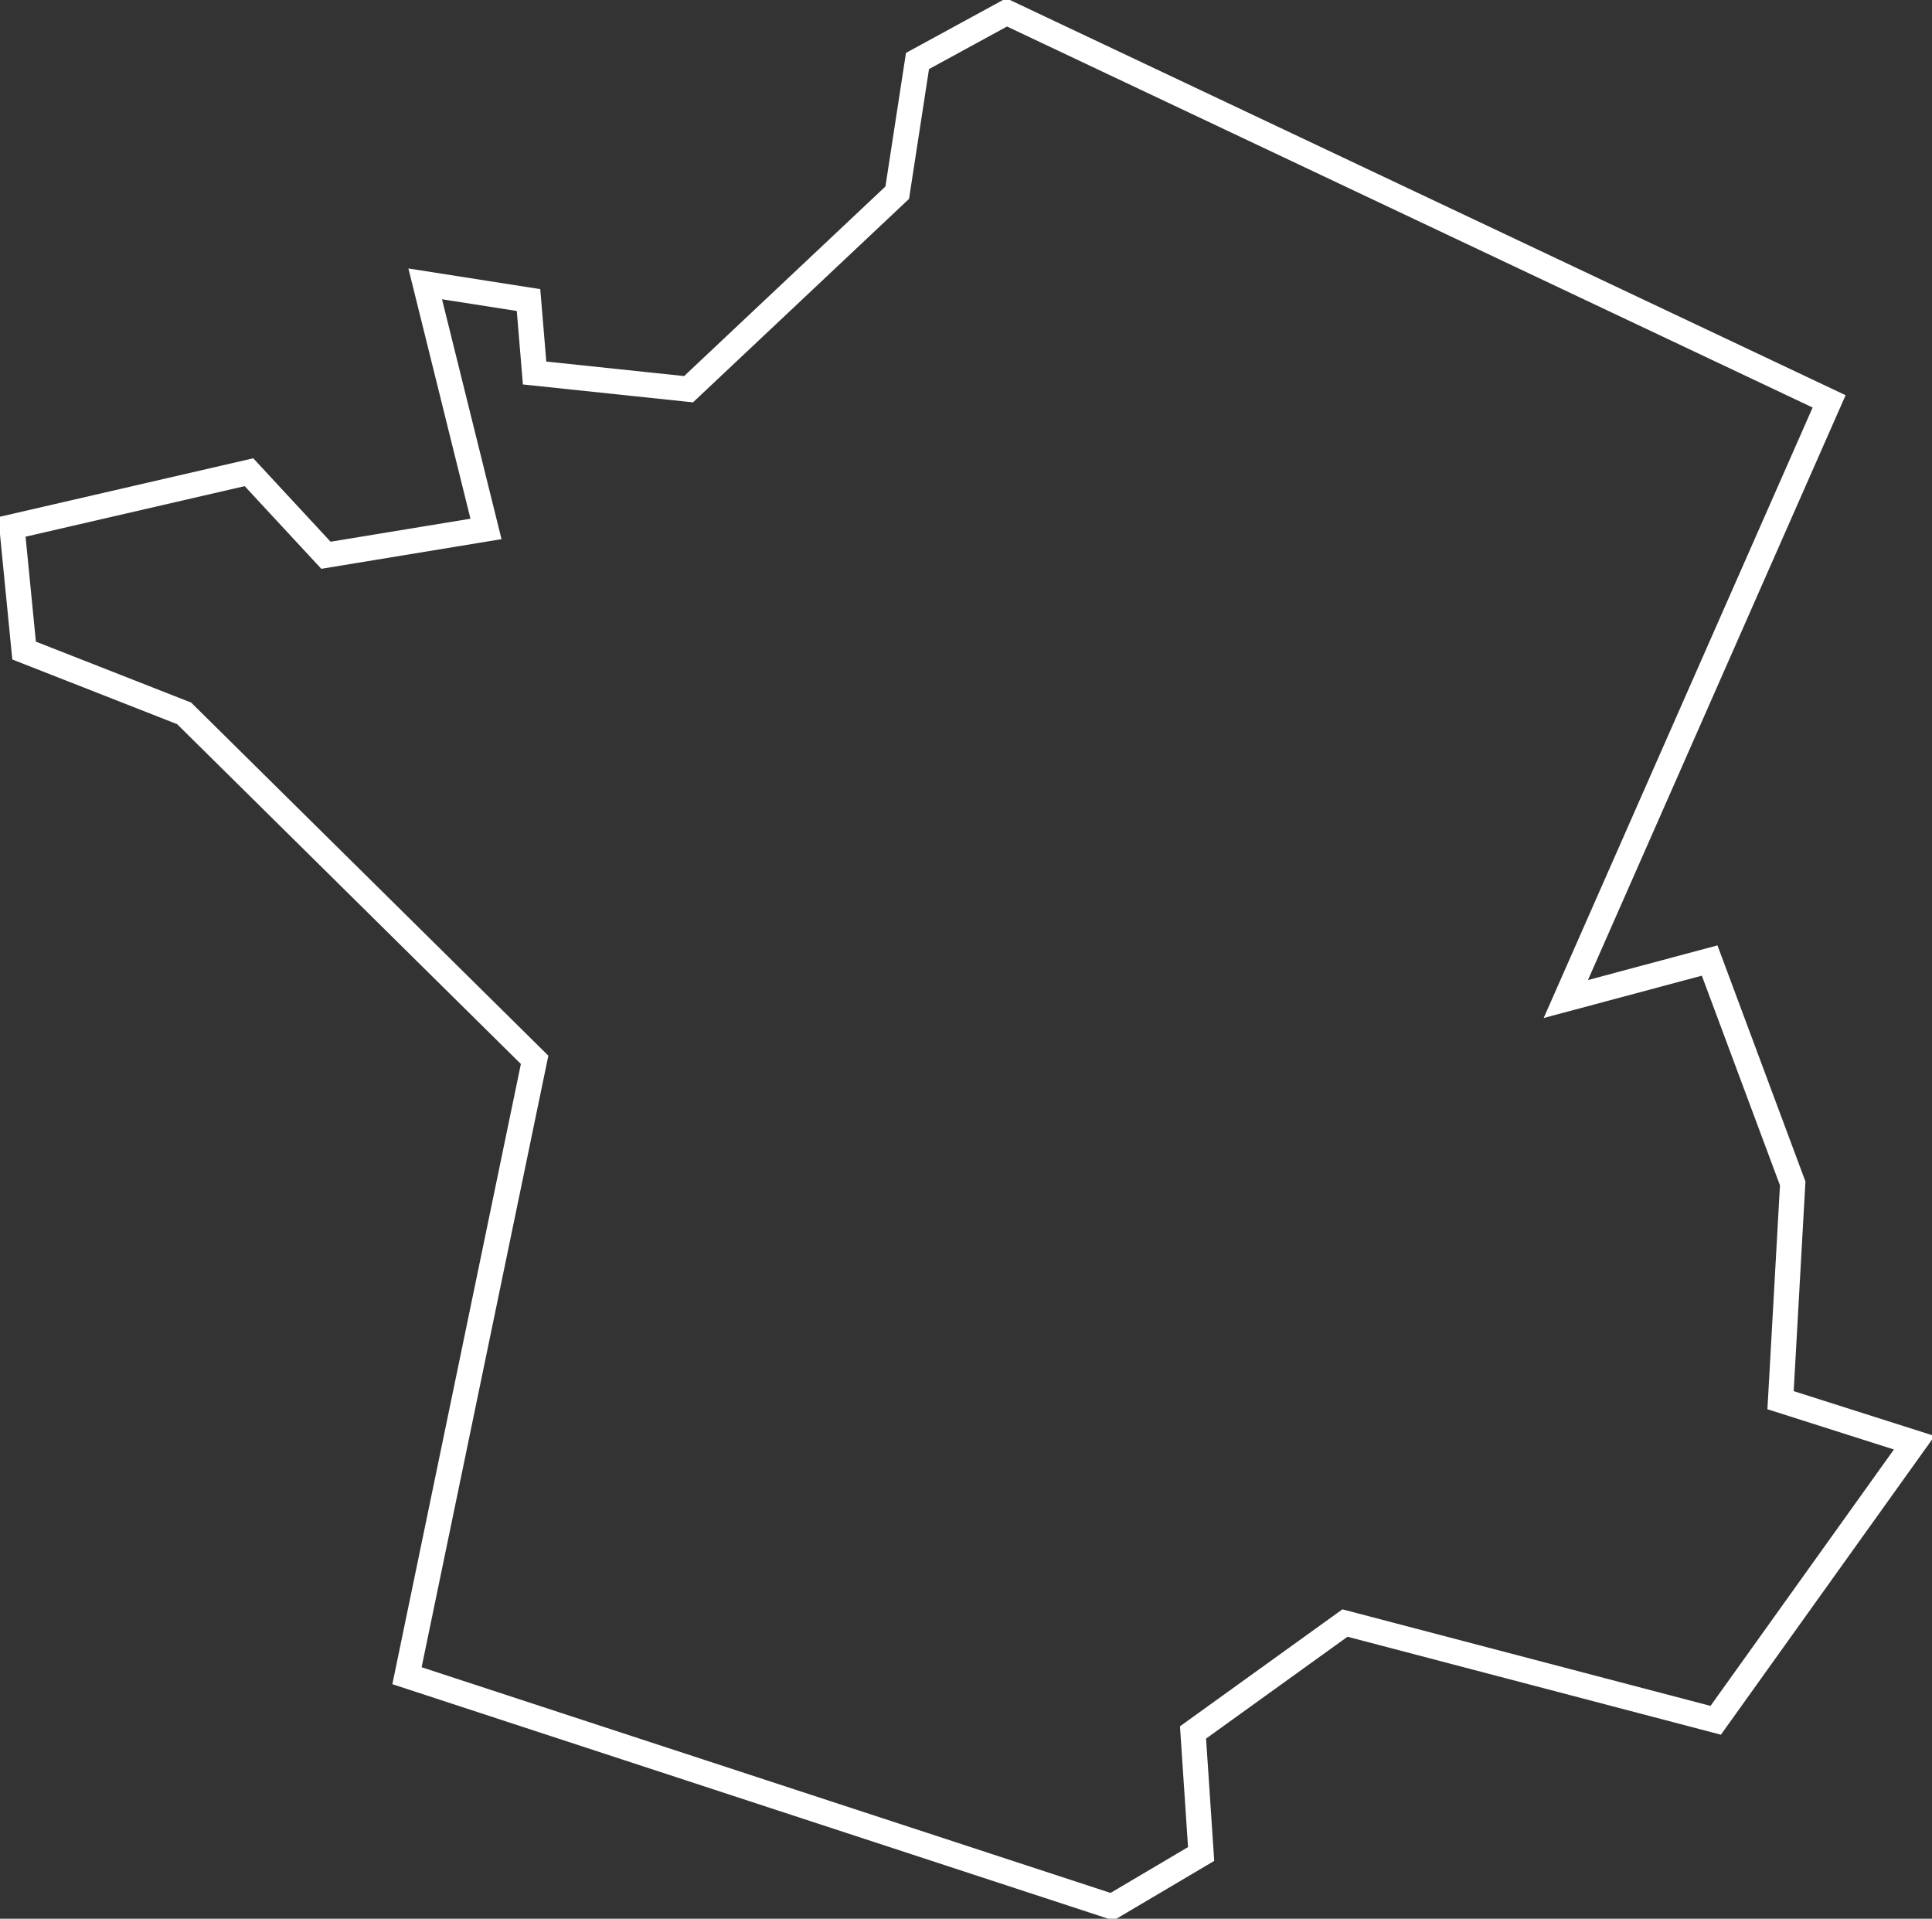 <?xml version="1.0" encoding="UTF-8"?> <svg xmlns="http://www.w3.org/2000/svg" xmlns:xlink="http://www.w3.org/1999/xlink" width="114.927" height="114.129" viewBox="0 0 114.927 114.129"><rect x="0" y="0" width="114.927" height="114.129" fill="#333333" stroke="none"/><defs><clipPath id="clip-path"><rect id="Rectangle_44" data-name="Rectangle 44" width="114.927" height="114.129" fill="none" stroke="#fff" stroke-width="1.5"></rect></clipPath></defs><g id="Groupe_73" data-name="Groupe 73" transform="translate(-221.024 -213.448)"><g id="Groupe_72" data-name="Groupe 72" transform="translate(221.024 213.448)" clip-path="url(#clip-path)"><path id="Tracé_110" data-name="Tracé 110" d="M59.936.795l48.927,23.138L93.2,59.483l8.556-2.29,4.941,13.257-.723,12.894,7.953,2.531-11.81,16.51L80.062,96.6l-9.038,6.508.482,7.23-5.3,3.134L24.266,99.733,31.858,63.1,11.009,42.491l-9.52-3.736L.766,31.4l14.1-3.253,4.579,4.94,9.521-1.566L25.35,16.944l6.146.963.361,4.339,9.159.964L53.429,11.52l1.205-7.833Z" transform="translate(-0.056 -0.059)" fill="none" stroke="#fff" stroke-miterlimit="10" stroke-width="1.5"></path></g></g></svg> 